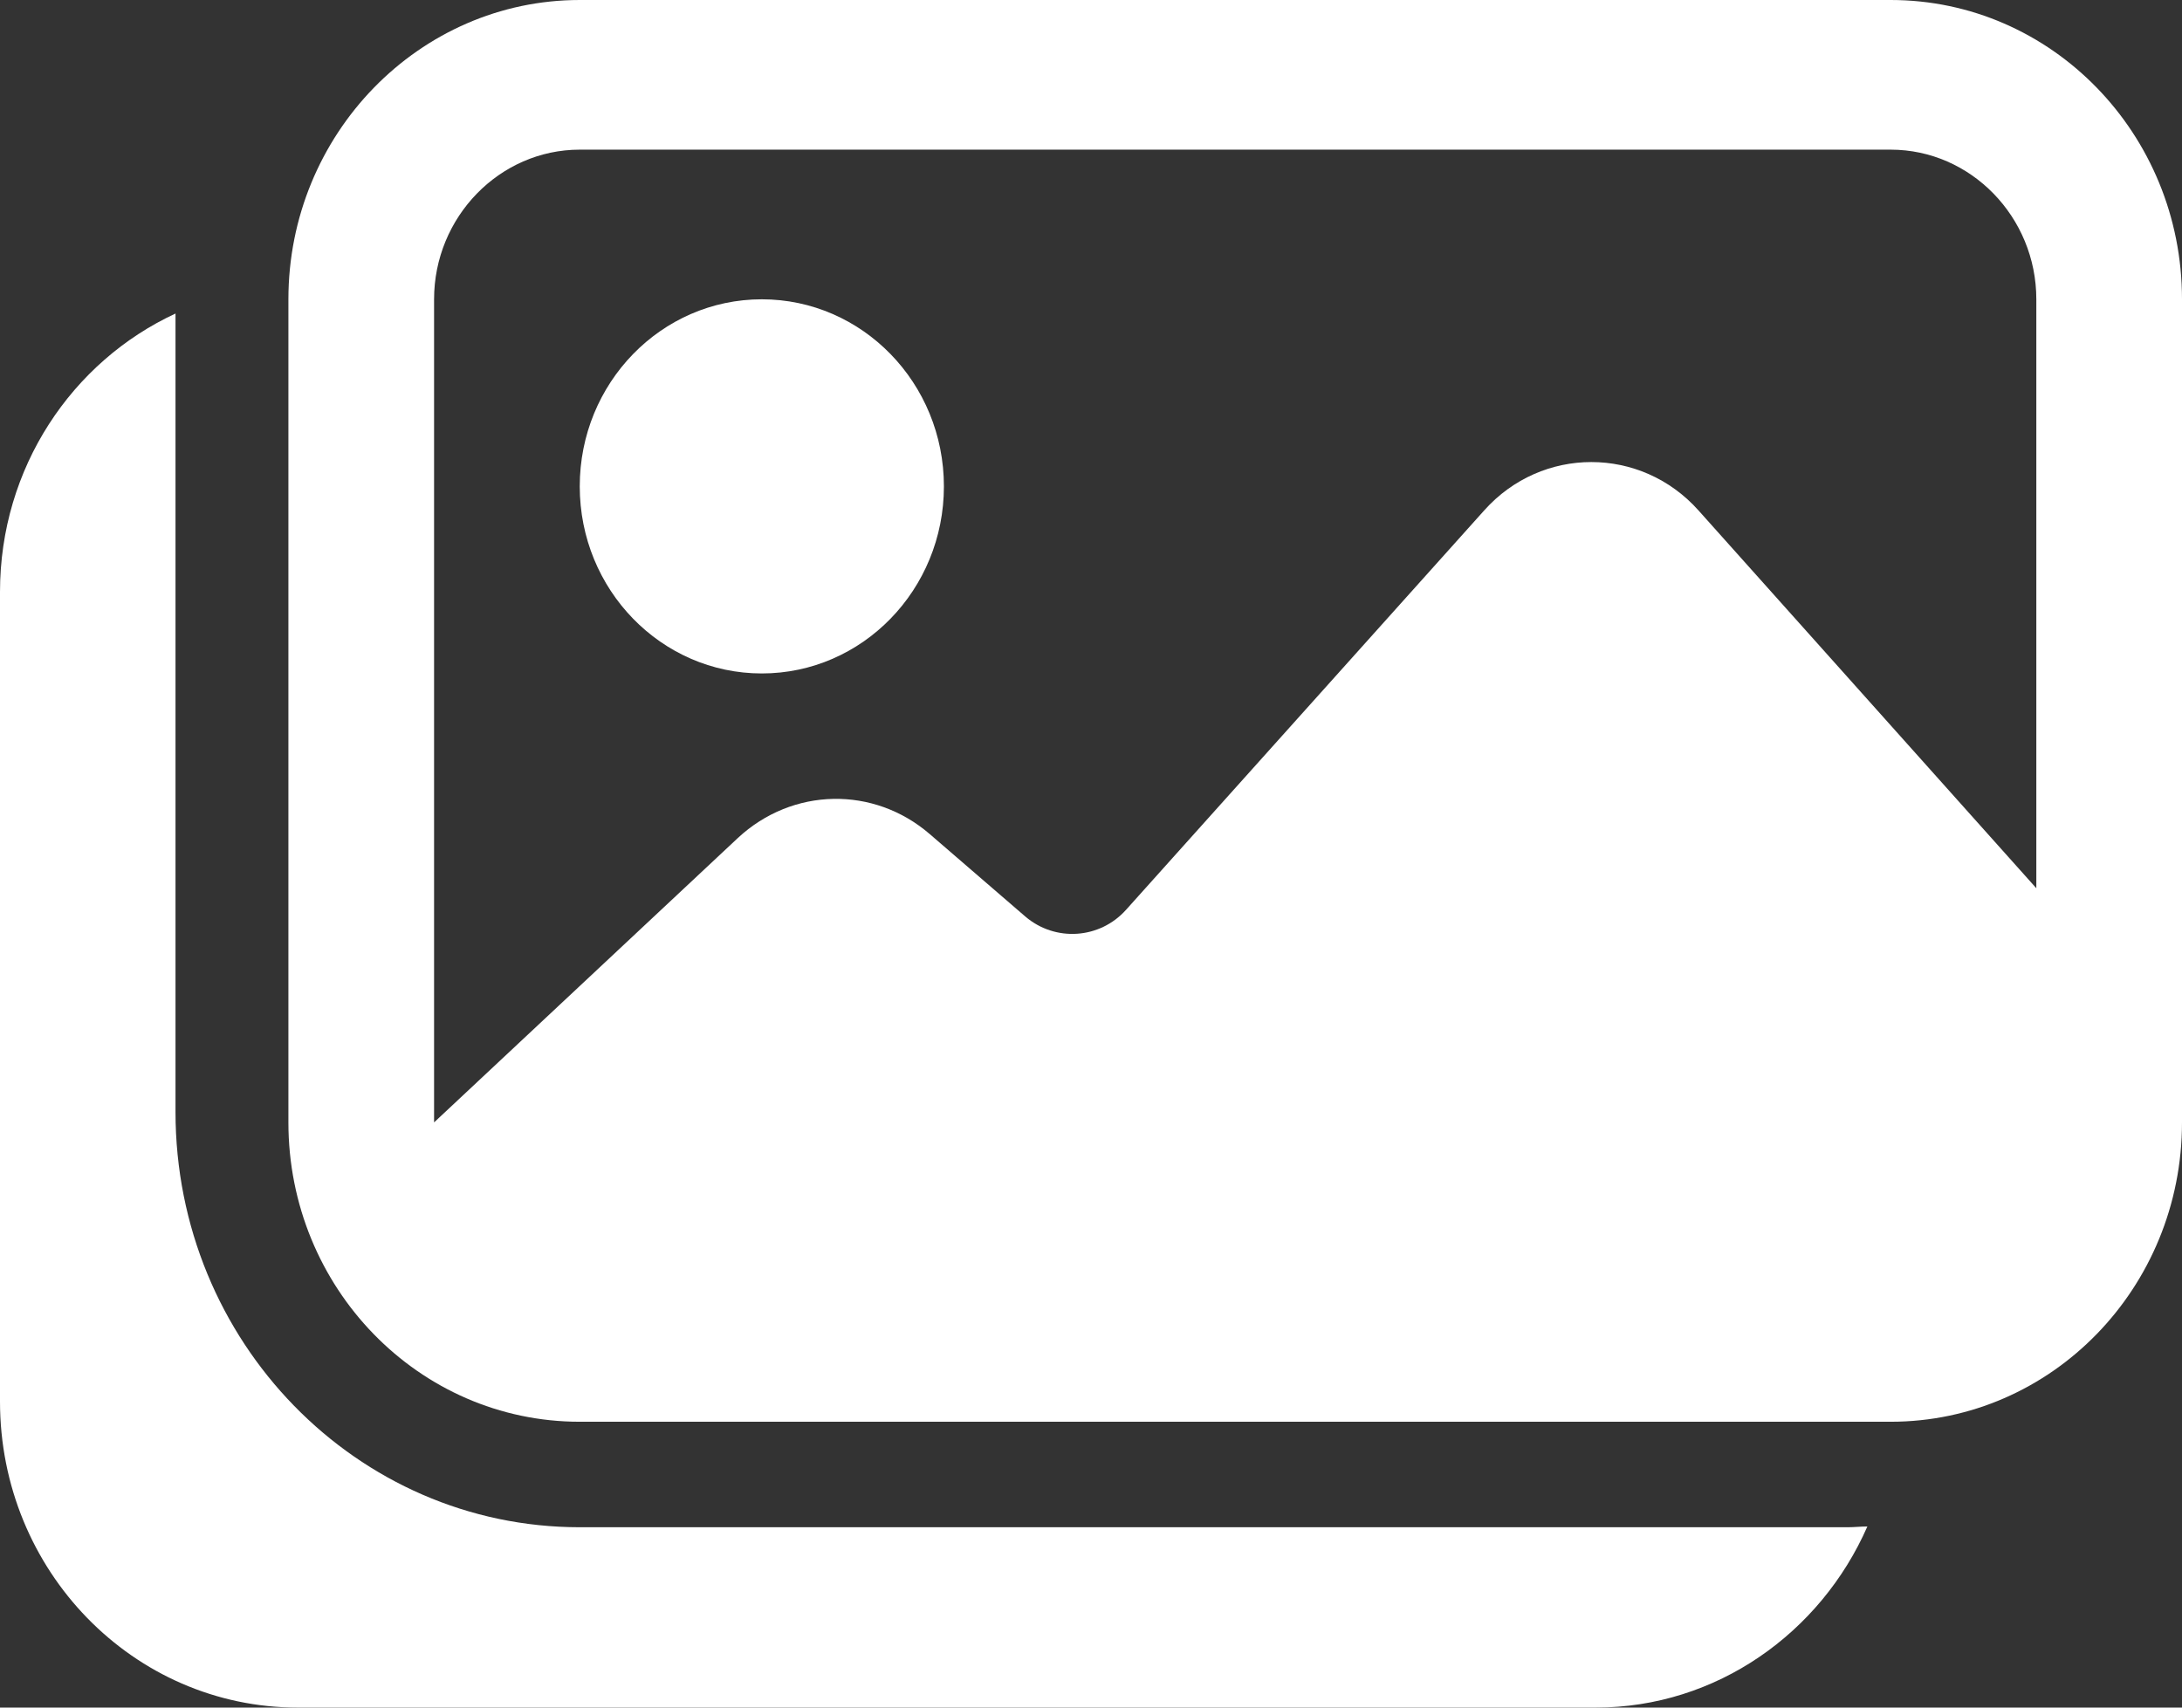 <svg width="46" height="36" viewBox="0 0 46 36" fill="none" xmlns="http://www.w3.org/2000/svg">
<rect x="0" y="0" width="46" height="36" fill="#333333" stroke="none"/>
<g clip-path="url(#clip0_353_369)">
<path d="M38.937 32.198H12.222C7.523 32.198 3.7 28.286 3.7 23.443V6.61C1.52 7.62 0 9.86 0 12.479V29.548C0 33.113 2.81 36 6.28 36H33.64C36.189 36 38.385 34.422 39.367 32.182C39.229 32.182 39.091 32.198 38.953 32.198H38.937Z" fill="white"/>
<path d="M16.06 14.198C18.18 14.198 19.899 12.432 19.899 10.254C19.899 8.076 18.18 6.31 16.06 6.31C13.94 6.31 12.222 8.076 12.222 10.254C12.222 12.432 13.94 14.198 16.06 14.198Z" fill="white"/>
<path d="M39.858 0H12.222C8.844 0 6.08 2.824 6.08 6.31V23.663C6.08 27.15 8.828 29.974 12.222 29.974H39.858C43.252 29.974 46 27.15 46 23.663V6.31C46 2.824 43.252 0 39.858 0ZM42.929 18.726L35.805 10.759C34.592 9.402 32.504 9.402 31.291 10.759L23.737 19.183C23.184 19.798 22.248 19.861 21.618 19.325L19.607 17.59C18.424 16.564 16.705 16.596 15.553 17.669L9.151 23.663V6.31C9.151 4.575 10.533 3.155 12.222 3.155H39.858C41.547 3.155 42.929 4.575 42.929 6.31V18.726Z" fill="white"/>
</g>
<defs>
<clipPath id="clip0_353_369">
<rect width="46" height="36" fill="white"/>
</clipPath>
</defs>
</svg>
